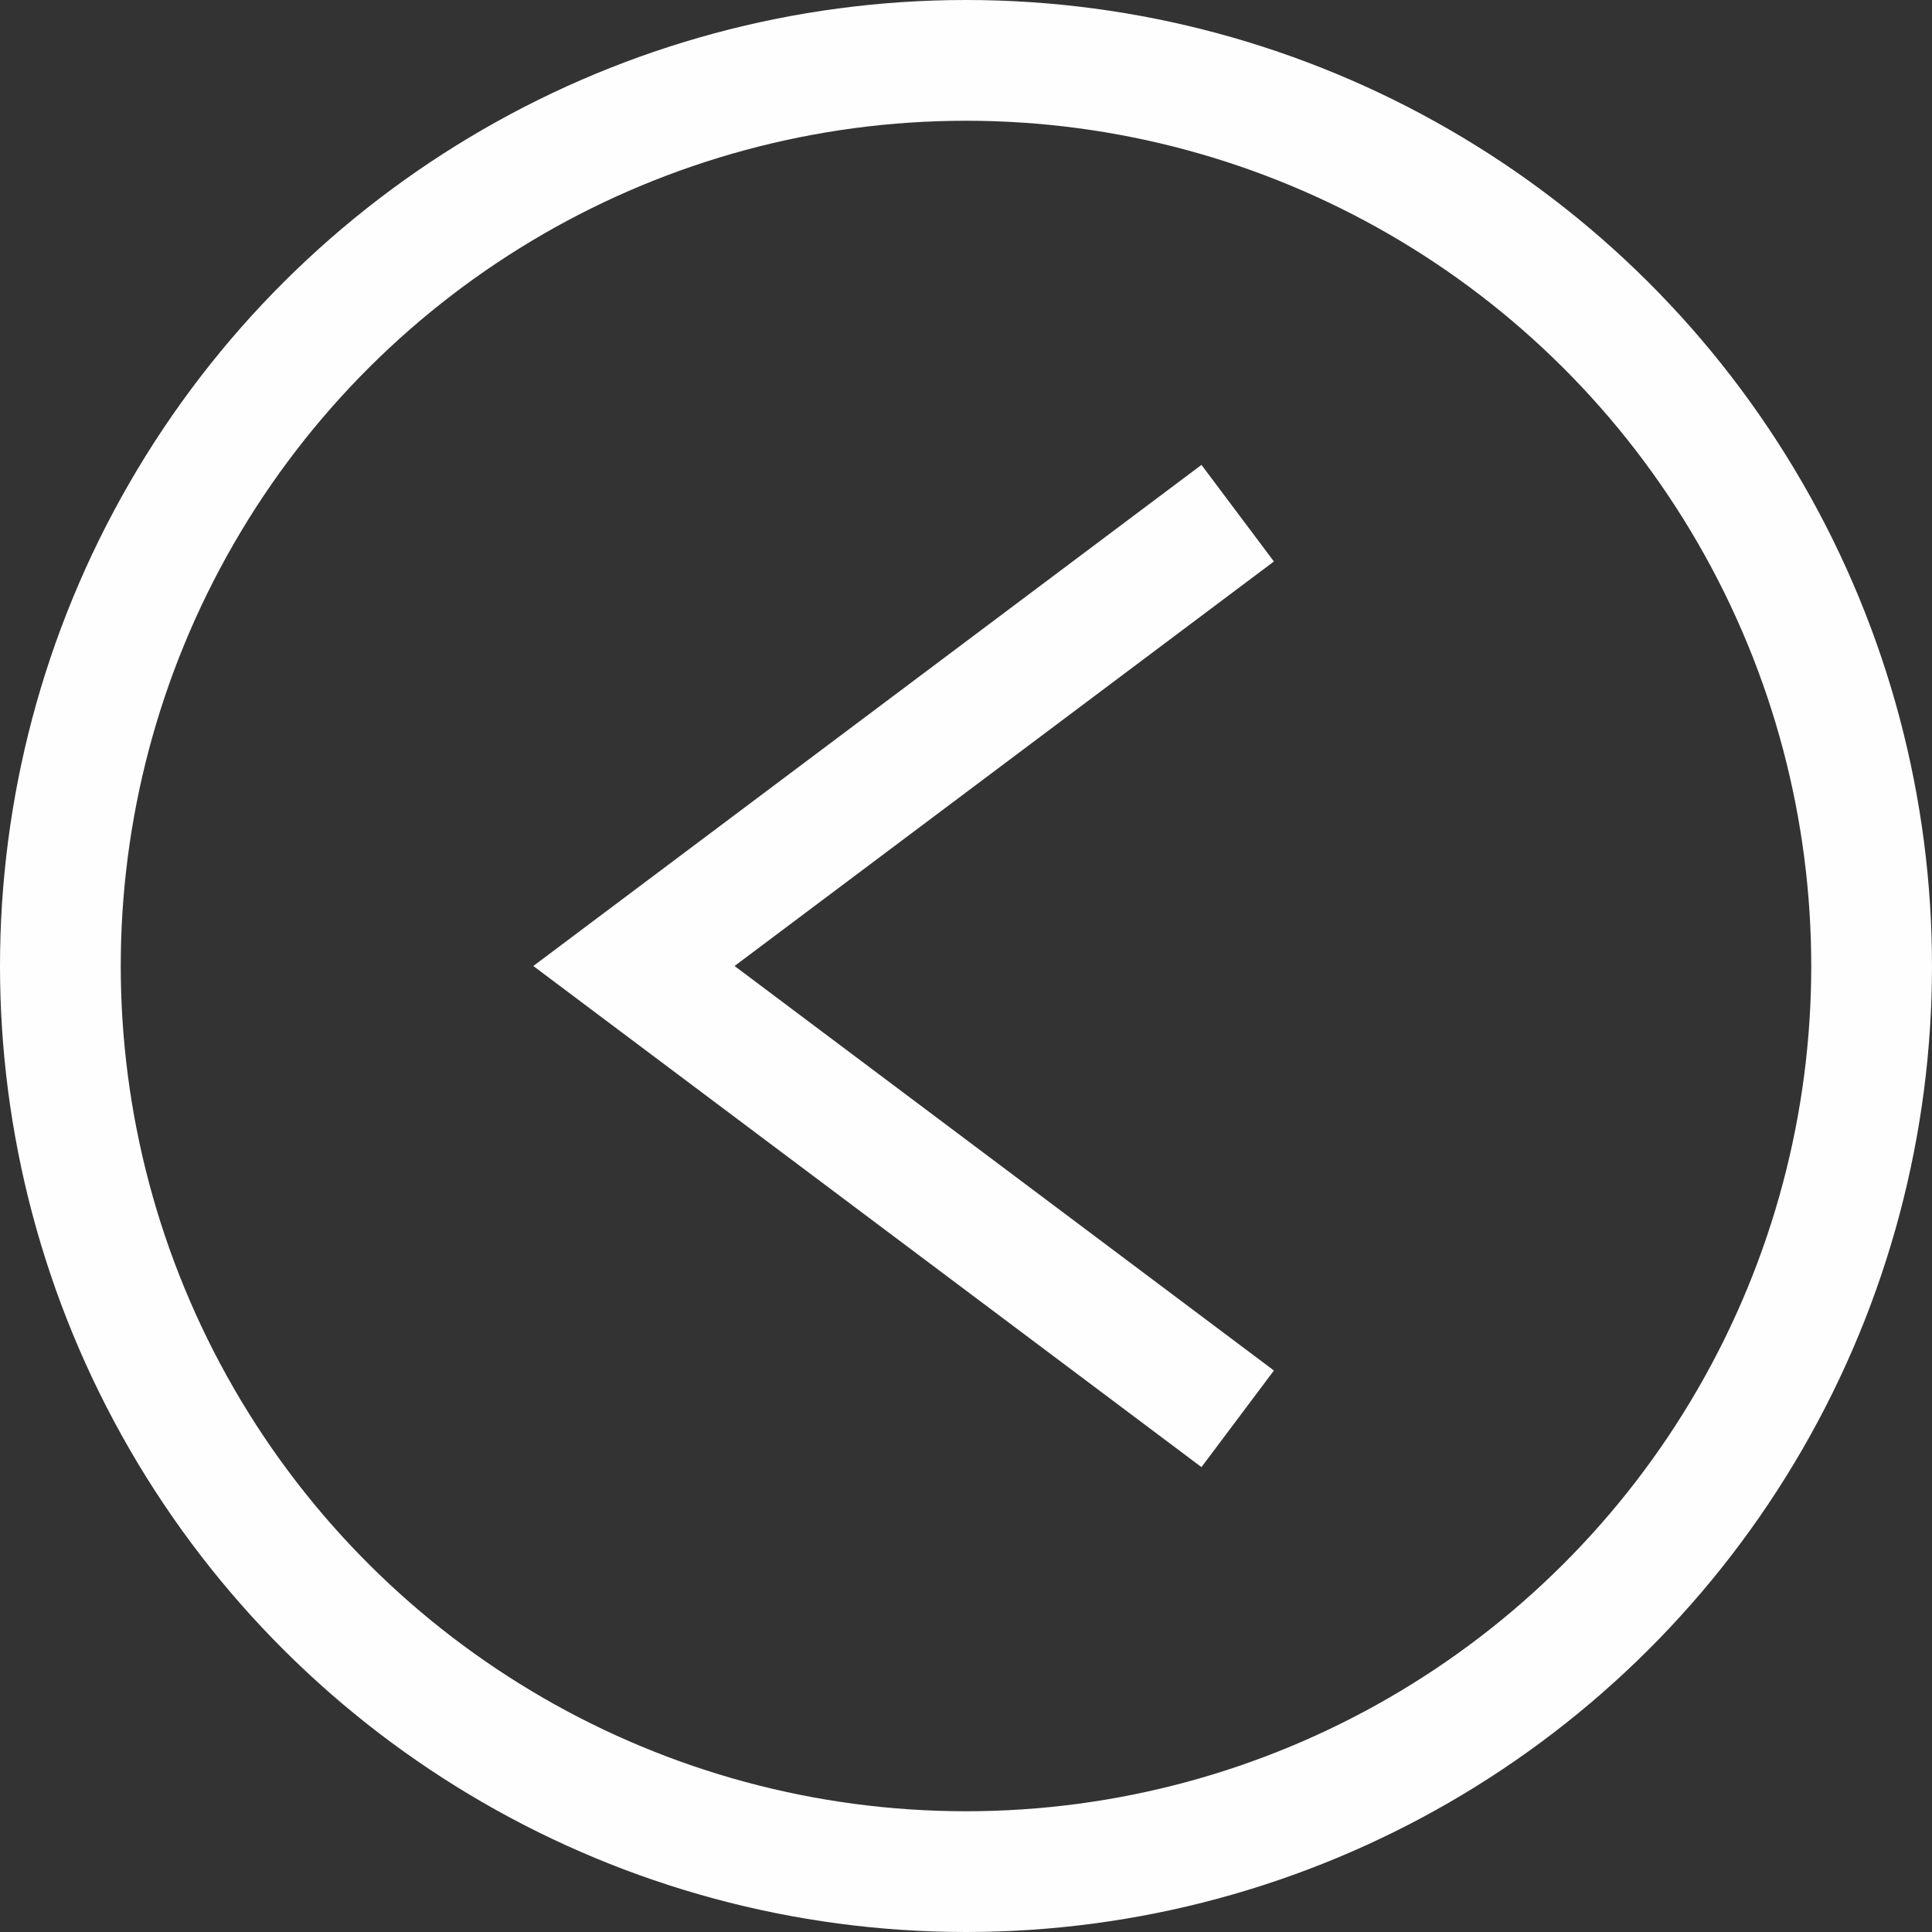 <?xml version="1.0" encoding="UTF-8"?> <svg xmlns="http://www.w3.org/2000/svg" width="64" height="64" viewBox="0 0 64 64" fill="none"><rect x="0" y="0" width="64" height="64" fill="#333333" stroke="none"/><circle cx="32" cy="32" r="30" transform="rotate(90 32 32)" stroke="#FEFEFE" stroke-width="4"></circle><path d="M41 47L21 32L41 17" stroke="#FEFEFE" stroke-width="4"></path></svg> 